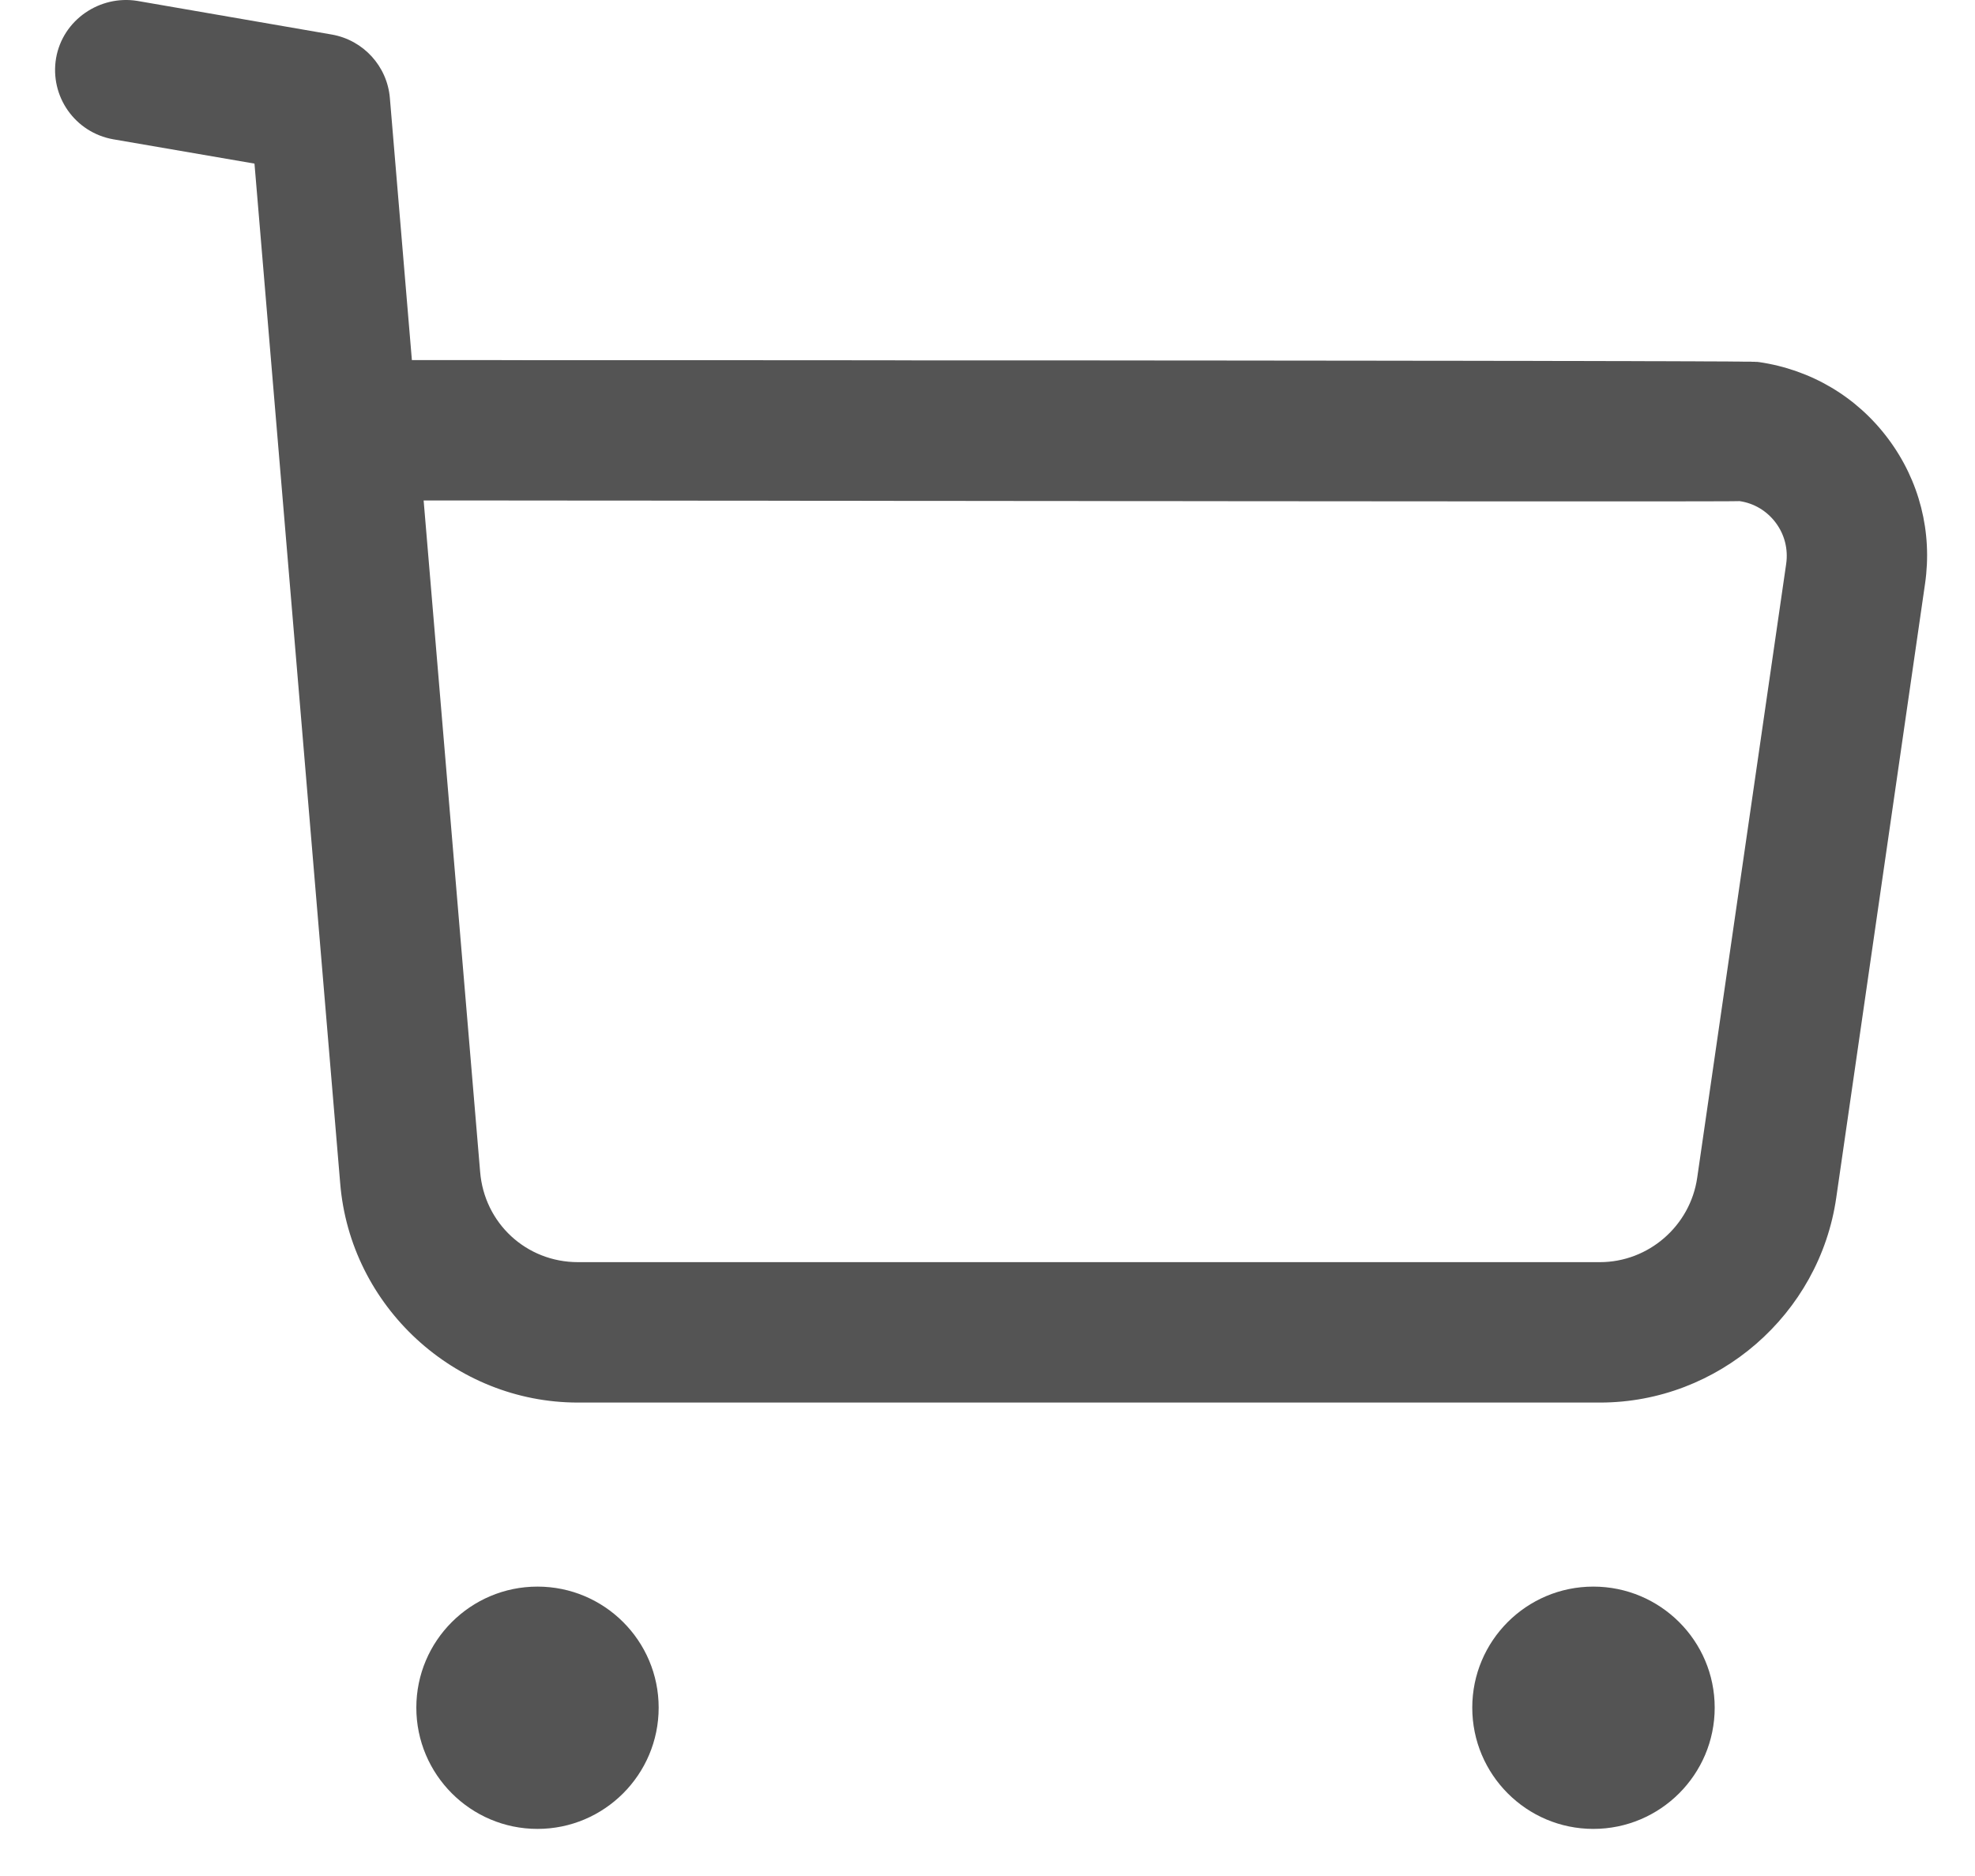 <?xml version="1.0" encoding="UTF-8"?> <svg xmlns="http://www.w3.org/2000/svg" width="20" height="19" viewBox="0 0 20 19" fill="none"><path opacity="0.67" fill-rule="evenodd" clip-rule="evenodd" d="M5.443 16.069C6.12 16.069 6.67 16.618 6.67 17.295C6.67 17.972 6.12 18.523 5.443 18.523C4.766 18.523 4.216 17.972 4.216 17.295C4.216 16.618 4.766 16.069 5.443 16.069ZM16.135 16.069C16.813 16.069 17.364 16.618 17.364 17.295C17.364 17.972 16.813 18.523 16.135 18.523C15.458 18.523 14.909 17.972 14.909 17.295C14.909 16.618 15.458 16.069 16.135 16.069ZM1.39 0.009L3.361 0.35C3.679 0.406 3.921 0.67 3.948 0.992L4.171 3.647L4.999 3.647C5.134 3.647 5.268 3.647 5.4 3.648L6.921 3.648C7.042 3.648 7.162 3.648 7.281 3.648L8.96 3.649C9.065 3.649 9.17 3.649 9.272 3.65L10.449 3.65C10.542 3.65 10.634 3.65 10.725 3.65L11.76 3.651C11.842 3.651 11.922 3.651 12.002 3.651L12.904 3.652C12.975 3.652 13.045 3.652 13.114 3.652L13.707 3.653C13.77 3.653 13.832 3.653 13.893 3.653L14.58 3.654C14.633 3.654 14.686 3.654 14.738 3.654L15.318 3.655C15.363 3.655 15.407 3.655 15.45 3.655L15.819 3.656C15.857 3.656 15.895 3.656 15.932 3.656L16.343 3.657C16.374 3.657 16.405 3.657 16.435 3.657L16.688 3.658C16.714 3.658 16.739 3.658 16.764 3.658L17.035 3.659C17.055 3.659 17.075 3.659 17.094 3.659L17.253 3.66C17.27 3.66 17.285 3.66 17.3 3.66L17.461 3.661C17.473 3.661 17.484 3.661 17.495 3.661L17.583 3.662C17.592 3.662 17.6 3.662 17.608 3.662L17.671 3.663C17.677 3.663 17.683 3.663 17.688 3.663L17.731 3.663C17.735 3.663 17.739 3.664 17.743 3.664L17.77 3.664C17.773 3.664 17.775 3.664 17.777 3.665L17.797 3.665L17.8 3.666C17.809 3.667 17.812 3.667 17.812 3.667C18.34 3.744 18.804 4.019 19.121 4.444C19.438 4.868 19.57 5.39 19.494 5.913L18.595 12.13C18.425 13.313 17.398 14.205 16.203 14.205H5.852C4.603 14.205 3.546 13.23 3.445 11.984L2.577 1.657L1.148 1.411C0.76 1.343 0.502 0.976 0.568 0.588C0.636 0.2 1.011 -0.052 1.39 0.009ZM4.809 5.069L4.29 5.069L4.862 11.867C4.904 12.39 5.331 12.783 5.853 12.783H16.201C16.695 12.783 17.117 12.415 17.187 11.927L18.088 5.71C18.109 5.562 18.072 5.414 17.982 5.294C17.892 5.174 17.762 5.096 17.614 5.075C17.607 5.076 17.591 5.076 17.565 5.076L17.462 5.077C17.441 5.077 17.417 5.077 17.391 5.077L16.854 5.078C16.809 5.078 16.762 5.078 16.713 5.078L15.45 5.078C15.38 5.078 15.308 5.078 15.235 5.078L13.794 5.077C13.708 5.077 13.62 5.077 13.532 5.077L12.717 5.076C12.624 5.076 12.53 5.076 12.436 5.076L11.573 5.075C11.475 5.075 11.377 5.075 11.279 5.075L10.684 5.074C10.584 5.074 10.484 5.074 10.384 5.074L9.476 5.073C9.375 5.073 9.273 5.073 9.172 5.073L8.565 5.072C8.464 5.072 8.363 5.072 8.262 5.072L7.66 5.071C7.56 5.071 7.461 5.071 7.361 5.071L6.479 5.07C6.383 5.07 6.287 5.07 6.191 5.07L5.076 5.069C4.986 5.069 4.897 5.069 4.809 5.069Z" fill="black"></path></svg> 